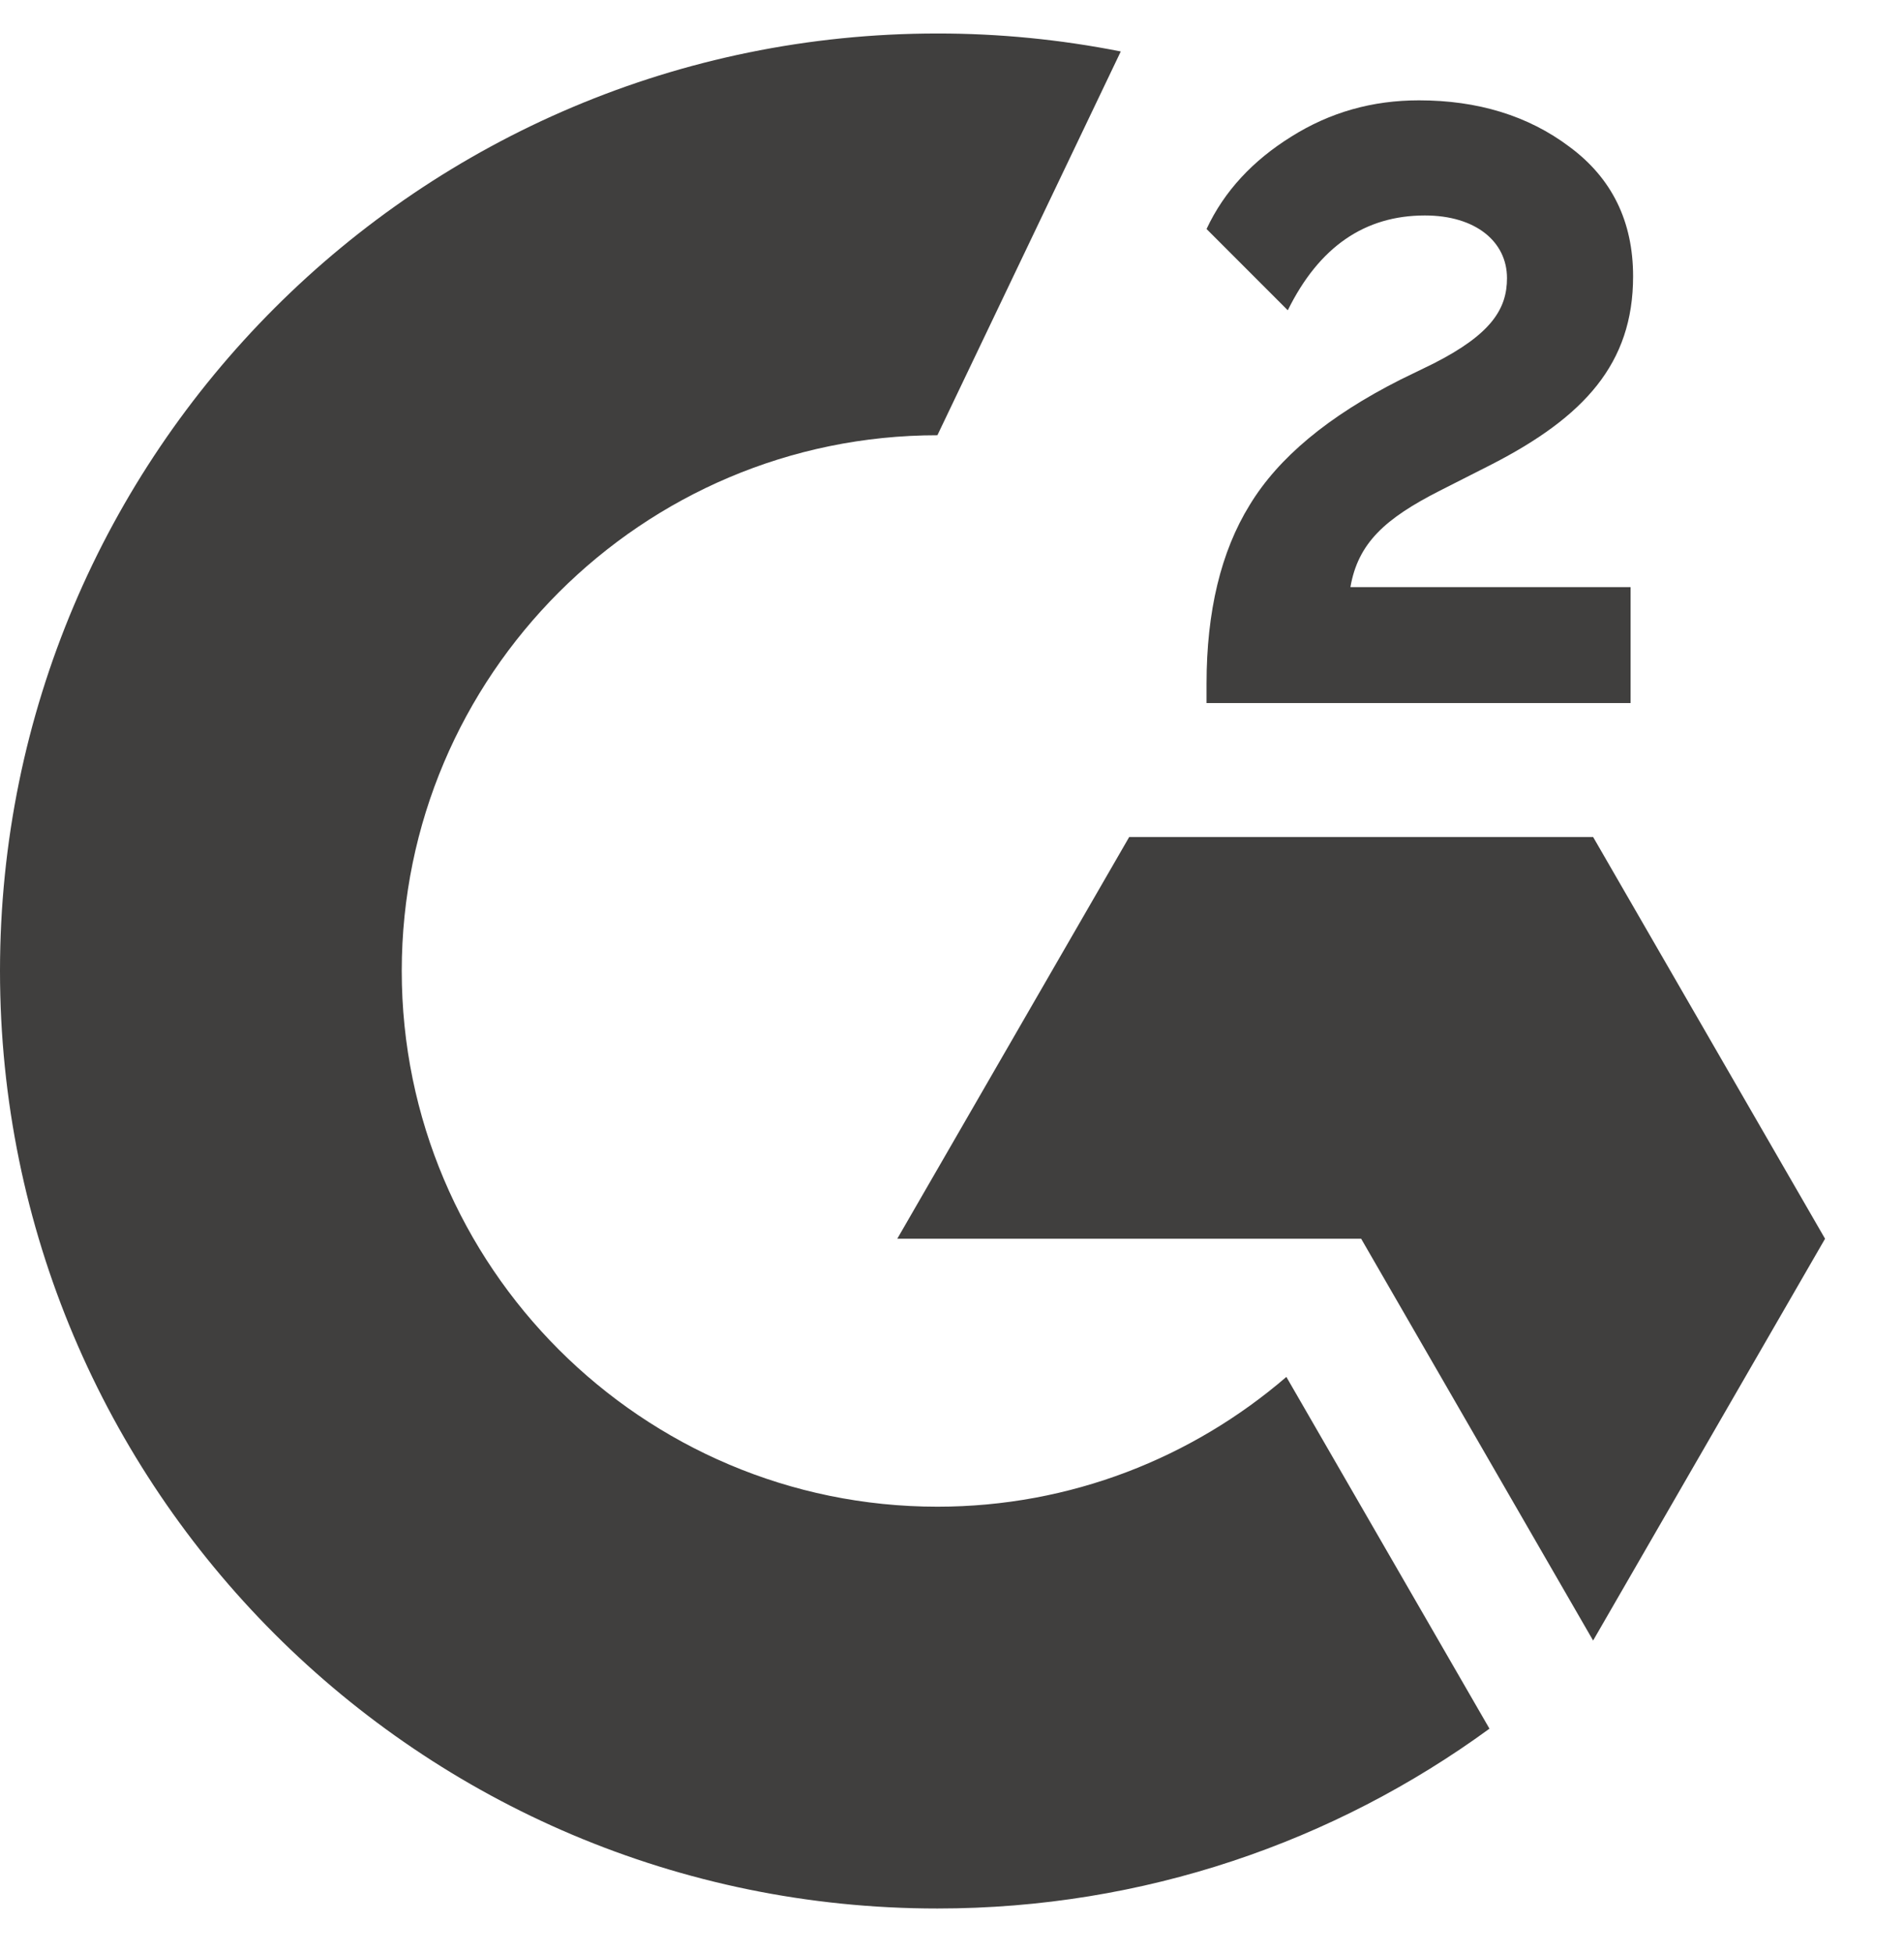 <?xml version="1.0" encoding="utf-8"?>
<svg xmlns="http://www.w3.org/2000/svg" fill="none" height="40" viewBox="0 0 39 40" width="39">
  <g clip-path="url(#clip0_2324_1736)">
    <path d="M33.399 12.024H27.661C27.817 11.122 28.371 10.619 29.498 10.047L30.556 9.51C32.446 8.539 33.451 7.447 33.451 5.661C33.451 4.534 33.017 3.65 32.151 3.009C31.301 2.367 30.261 2.055 29.065 2.055C28.111 2.055 27.245 2.298 26.447 2.8C25.667 3.286 25.078 3.91 24.714 4.69L26.378 6.355C27.019 5.054 27.956 4.413 29.186 4.413C30.227 4.413 30.868 4.95 30.868 5.696C30.868 6.32 30.556 6.84 29.36 7.447L28.684 7.776C27.21 8.521 26.187 9.371 25.598 10.342C25.008 11.295 24.714 12.526 24.714 14V14.399H33.399V12.024ZM32.632 17.142H23.13L18.379 25.37H27.881L32.632 33.599L37.383 25.37L32.632 17.142Z" fill="#403F3E"/>
    <path d="M19.201 30.858C13.151 30.858 8.229 25.936 8.229 19.886C8.229 13.836 13.151 8.914 19.201 8.914L22.957 1.054C21.72 0.809 20.462 0.685 19.201 0.686C8.597 0.686 0 9.282 0 19.886C0 30.491 8.597 39.087 19.201 39.087C23.429 39.087 27.337 37.72 30.509 35.404L26.349 28.2C24.427 29.854 21.93 30.858 19.201 30.858Z" fill="#403F3E"/>
  </g>
  <defs>
    <clipPath id="clip0_2324_1736">
      <rect fill="white" height="38.41" transform="translate(0 0.68)" width="38.41"/>
    </clipPath>
  </defs>
</svg>